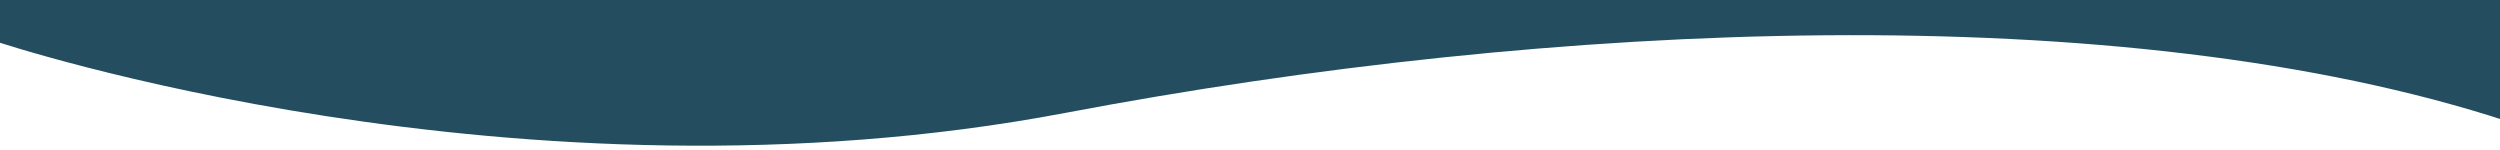 <?xml version="1.0" encoding="UTF-8"?><svg id="Layer_1" xmlns="http://www.w3.org/2000/svg" viewBox="0 0 635 37.98"><defs><style>.cls-1{fill:#244e60;stroke-width:0px;}</style></defs><path class="cls-1" d="m-1.07,10.51s132.73,44.52,271.76,18.15c123.56-23.43,268.37-29.82,366.25,2.17V-5H-1.07v15.5Z"/></svg>